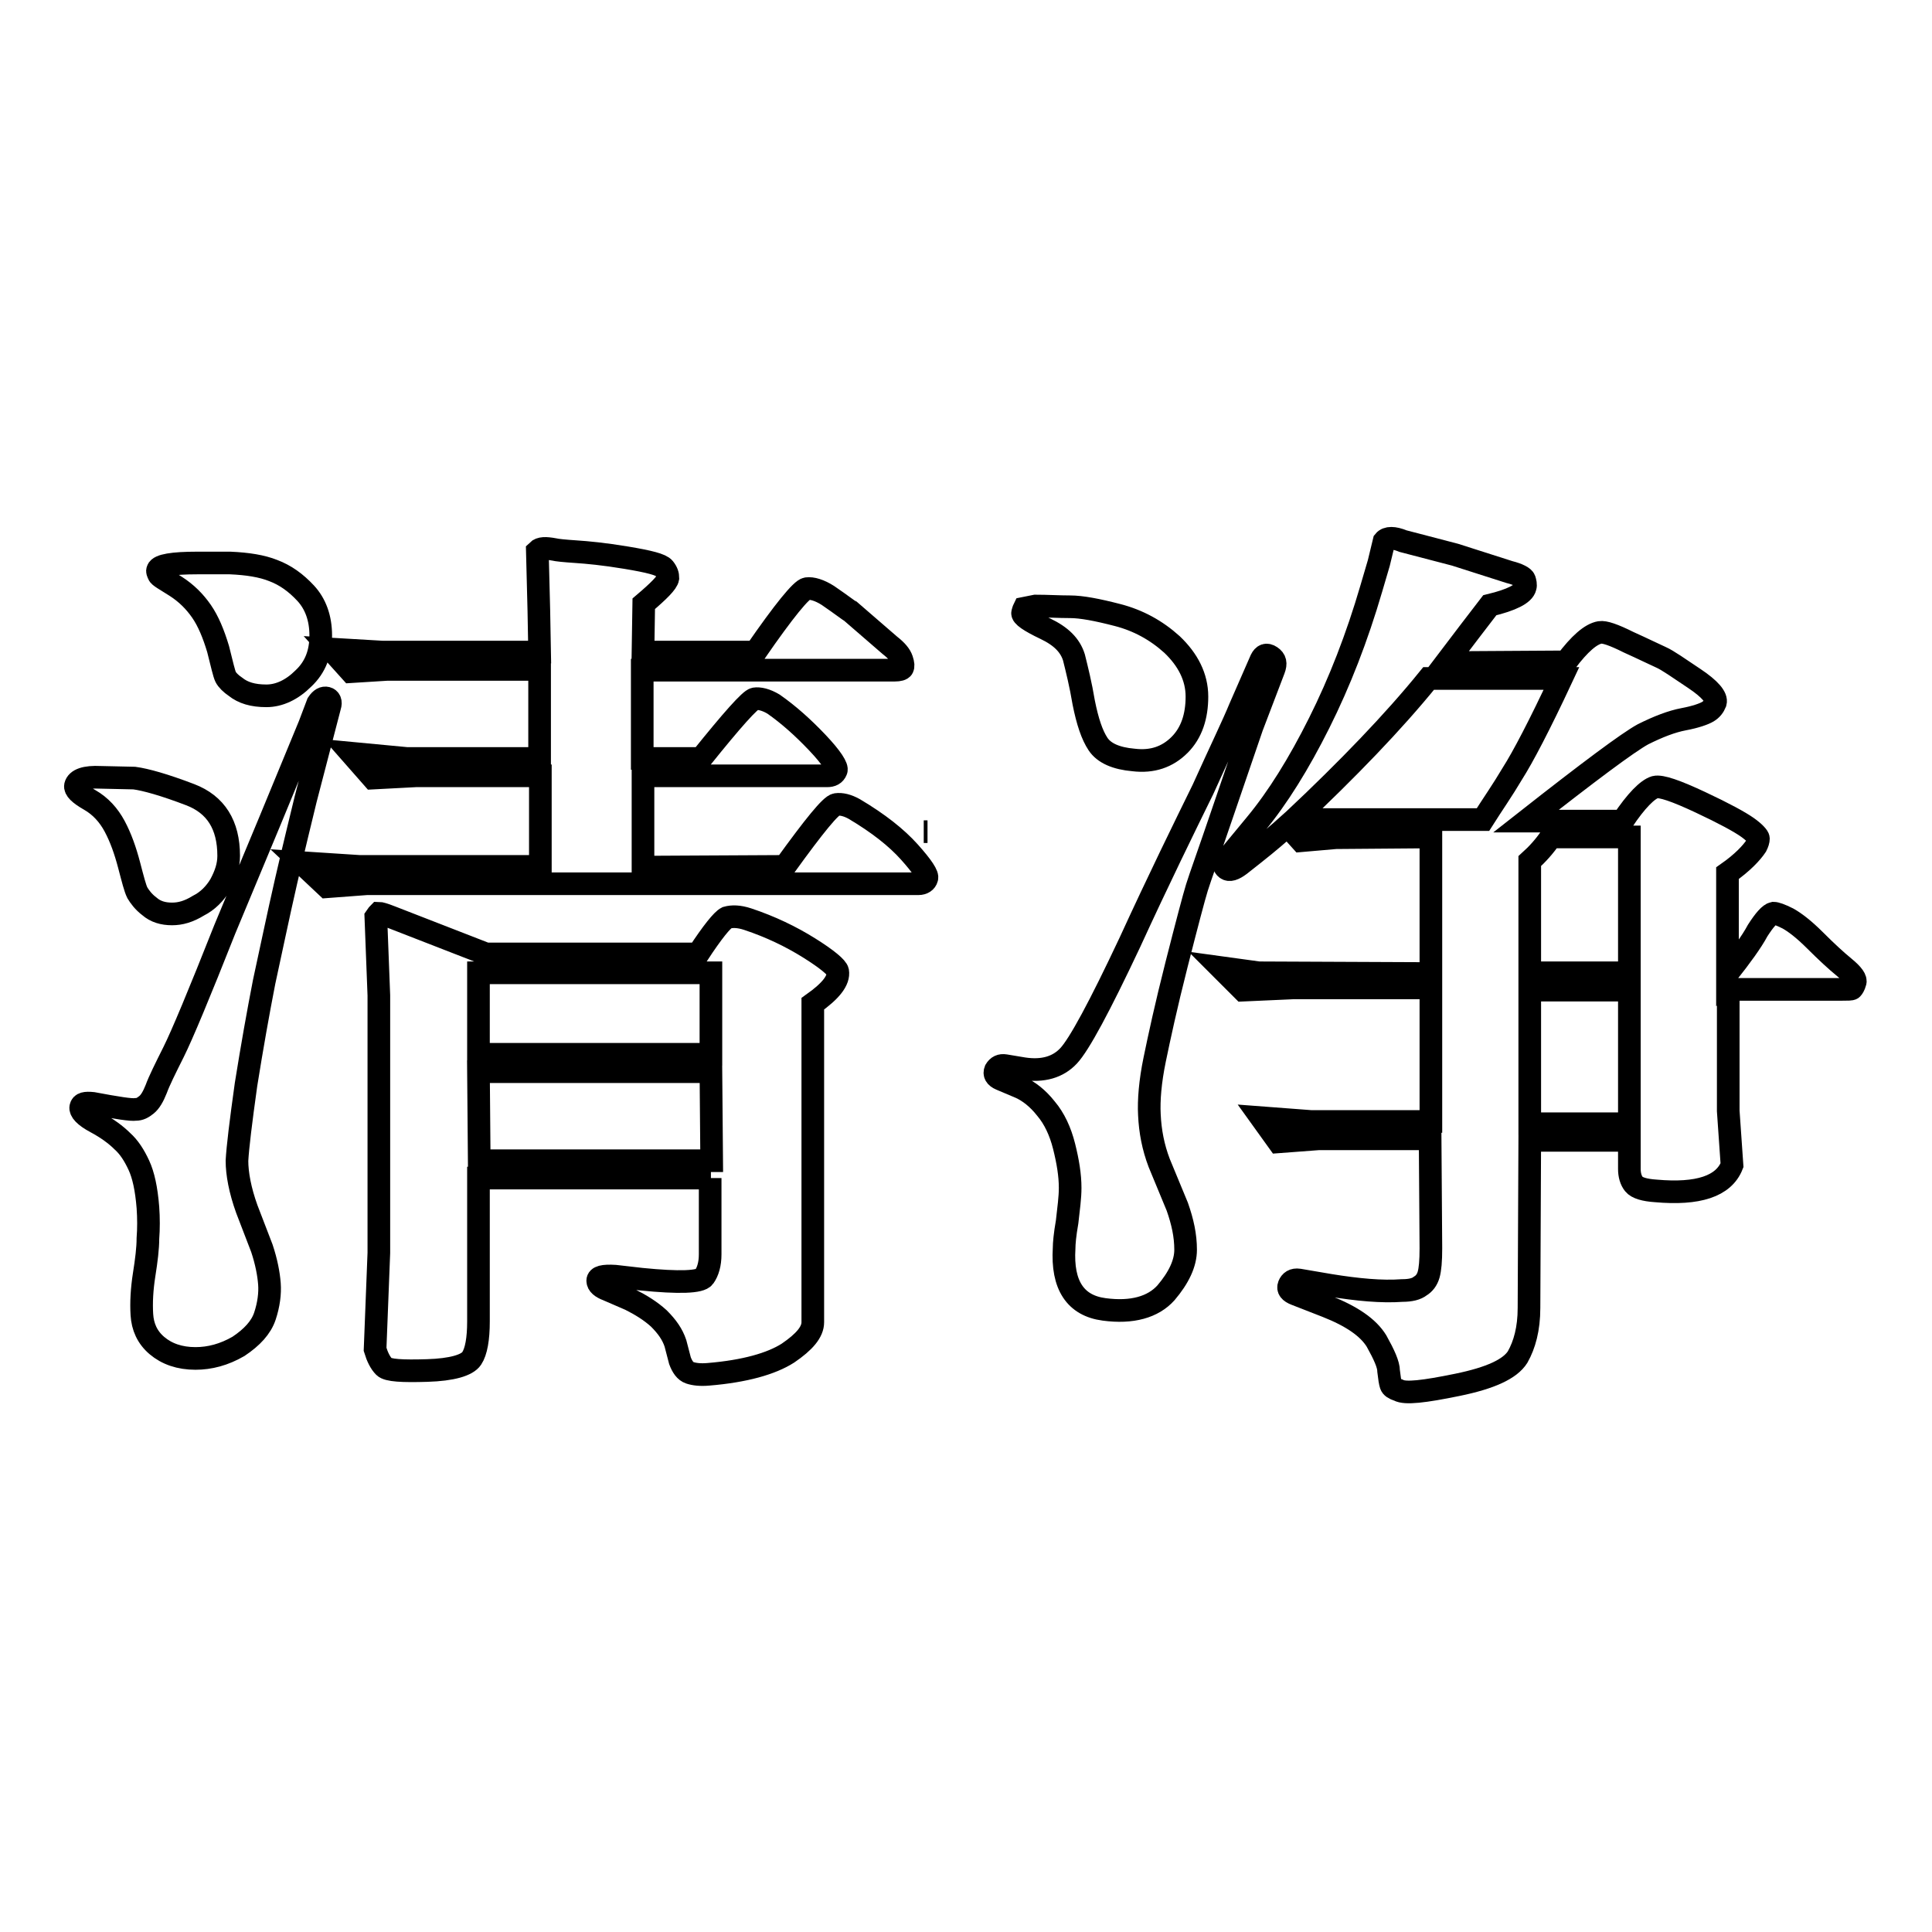 <?xml version="1.0" encoding="utf-8"?>
<!-- Svg Vector Icons : http://www.onlinewebfonts.com/icon -->
<!DOCTYPE svg PUBLIC "-//W3C//DTD SVG 1.1//EN" "http://www.w3.org/Graphics/SVG/1.1/DTD/svg11.dtd">
<svg version="1.1" xmlns="http://www.w3.org/2000/svg" xmlns:xlink="http://www.w3.org/1999/xlink" x="0px" y="0px" viewBox="0 0 256 256" enable-background="new 0 0 256 256" xml:space="preserve">
<g><g><path stroke-width="3" fill-opacity="0" stroke="#000000"  d="M122.4,110.2h0.5l0,0H122.4L122.4,110.2z"/><path stroke-width="3" fill-opacity="0" stroke="#000000"  d="M22.8,121.1c-1.2,0-2.2-0.3-3-1c-0.8-0.6-1.3-1.3-1.6-1.8c-0.3-0.6-0.6-1.8-1.1-3.7c-0.5-1.9-1.1-3.6-1.9-5.1c-0.8-1.5-1.9-2.7-3.3-3.5c-1.4-0.8-2-1.4-1.9-1.9c0.2-0.8,1.3-1.2,3.3-1.1l4.5,0.1c1.5,0.2,4,0.9,7.4,2.2c3.4,1.3,5.1,4,5.1,8.1c0,1.3-0.4,2.5-1.1,3.8c-0.7,1.2-1.7,2.2-2.9,2.8C25,120.8,23.9,121.1,22.8,121.1z M41,96.1l1.1-2.9c0.4-0.6,0.8-0.8,1.2-0.7c0.4,0.1,0.6,0.5,0.4,1.1l-3.2,12.3c-0.6,2.5-1.5,6.1-2.6,10.9c-1.1,4.8-2,9.2-2.9,13.3c-0.8,4.1-1.6,8.6-2.4,13.6c-0.7,5-1.1,8.3-1.2,10.1c0,1.7,0.4,3.9,1.3,6.4l2,5.2c0.6,1.8,0.9,3.4,1,4.7c0.1,1.3-0.1,2.8-0.6,4.3c-0.5,1.5-1.7,2.8-3.5,4c-1.9,1.1-3.8,1.6-5.7,1.6c-2.1,0-3.8-0.6-5.1-1.7c-1.3-1.1-1.9-2.5-2-4.1c-0.1-1.6,0-3.4,0.3-5.3c0.3-1.9,0.5-3.5,0.5-4.8c0.1-1.3,0.1-2.7,0-4.1c-0.2-2.5-0.6-4.3-1.2-5.6c-0.6-1.3-1.3-2.4-2.2-3.2c-0.8-0.8-2-1.7-3.5-2.5c-1.5-0.8-2.1-1.5-2-2c0.1-0.5,0.6-0.6,1.6-0.5c3.2,0.6,5.1,0.9,5.7,0.8c0.5,0,0.9-0.2,1.4-0.6s0.9-1.1,1.3-2.1c0.4-1.1,1.2-2.7,2.3-4.9c1.1-2.2,3.4-7.7,6.8-16.3l6-14.4L41,96.1z M26.1,74.6h4.4c2.3,0.1,4.2,0.4,5.7,1c1.6,0.6,3,1.6,4.3,3s2,3.3,2,5.6c0,2.3-0.7,4.2-2.3,5.7c-1.5,1.5-3.2,2.3-4.9,2.3c-1.8,0-3.1-0.4-4.1-1.2c-0.6-0.4-1.1-0.9-1.3-1.3S29.4,88,28.9,86c-0.6-2-1.3-3.7-2.2-5c-0.9-1.3-2-2.4-3.4-3.3s-2.2-1.3-2.3-1.6s-0.2-0.4-0.1-0.6C21.1,74.9,22.9,74.6,26.1,74.6z M71.6,114.8v-12H55.1l-5.7,0.3l-2.9-3.3l7.4,0.7h17.6V88.7H51.3L46.5,89l-2.7-3l6.8,0.4h20.9l-0.1-5.5L71.2,73c0.4-0.4,1.1-0.4,2.2-0.2c0.4,0.1,1.4,0.2,2.9,0.3c1.5,0.1,3.7,0.3,6.7,0.8c3,0.5,4.6,0.9,5,1.4c0.4,0.5,0.5,0.9,0.5,1.3c-0.1,0.6-1.2,1.7-3.2,3.4l-0.1,6.4h14.9c3.8-5.5,6.1-8.3,6.8-8.4c0.7-0.1,1.7,0.2,2.8,0.9c1.9,1.3,2.9,2.1,3,2.1l5.2,4.5c0.9,0.7,1.4,1.3,1.6,1.9s0.2,0.9,0.1,1.1s-0.5,0.3-1,0.3l-33.5,0v11.7h7.8c4.1-5.1,6.5-7.8,7.1-7.9c0.6-0.1,1.5,0.1,2.5,0.7c2,1.4,3.9,3.1,5.8,5.1s2.7,3.3,2.5,3.7c-0.2,0.5-0.6,0.7-1.2,0.7H85.2v12.1l18.8-0.1c3.9-5.4,6.1-8.1,6.8-8.2c0.7-0.1,1.5,0.1,2.4,0.6c3.2,1.9,5.6,3.8,7.3,5.7c1.7,1.9,2.5,3.1,2.3,3.5c-0.1,0.4-0.5,0.7-1.1,0.7H48.6l-5.3,0.4l-3.4-3.2l7.7,0.5H71.6L71.6,114.8z M94.2,156.1H63.4v19c0,2.3-0.3,4-0.9,4.9c-0.6,0.9-2.6,1.5-5.9,1.6c-3.3,0.1-5.2,0-5.7-0.5c-0.5-0.5-0.9-1.3-1.2-2.3l0.5-12.8v-34.1l-0.4-10.4c0.2-0.3,0.3-0.4,0.4-0.5c0.1,0,0.6,0.1,1.6,0.5l12.6,4.9h28.1c1.9-2.9,3.2-4.5,3.8-4.8c0.7-0.2,1.6-0.2,2.8,0.2c3,1,5.7,2.3,8.1,3.8c2.4,1.5,3.7,2.6,3.8,3.1c0.2,1.2-0.9,2.6-3.3,4.3v42.2c0,1.3-1.1,2.6-3.3,4.1c-2.2,1.4-5.7,2.4-10.5,2.8c-1.1,0.1-1.9,0-2.5-0.2s-1-0.8-1.3-1.6l-0.6-2.3c-0.4-1.2-1.1-2.2-2.2-3.3c-1.1-1-2.4-1.8-3.8-2.5l-3-1.3c-0.8-0.3-1.3-0.7-1.3-1.2c0-0.5,0.7-0.7,2.3-0.6l3.5,0.4c5,0.5,7.8,0.4,8.3-0.3c0.5-0.7,0.8-1.7,0.8-3V156.1L94.2,156.1z M63.4,139.7h30.8v-10.8H63.4V139.7z M63.5,153.8h30.8l-0.1-11.8H63.4L63.5,153.8z"/><path stroke-width="3" fill-opacity="0" stroke="#000000"  d="M164.3,93.8l2.8-6.4c0.3-0.6,0.7-0.8,1.3-0.4c0.6,0.4,0.7,0.9,0.4,1.7l-2.9,7.6l-3.9,11.4c-1.8,5.3-3,8.6-3.4,9.9s-1.3,4.7-2.7,10.2c-1.4,5.5-2.3,9.7-2.9,12.6c-0.6,2.9-0.8,5.4-0.7,7.3c0.1,2.2,0.5,4.3,1.3,6.4l2.4,5.8c0.7,2,1.1,3.8,1.1,5.7c0,1.8-0.9,3.7-2.6,5.7c-1.7,1.9-4.5,2.7-8.2,2.2c-3.8-0.5-5.6-3.2-5.3-8.1c0-0.6,0.1-1.8,0.4-3.5c0.2-1.8,0.4-3.2,0.4-4.5c0-1.7-0.3-3.5-0.8-5.5c-0.5-2-1.3-3.7-2.4-5c-1.1-1.4-2.3-2.3-3.4-2.8l-2.6-1.1c-0.7-0.3-0.9-0.7-0.7-1.2c0.3-0.5,0.7-0.7,1.3-0.6l2.4,0.4c2.6,0.4,4.6-0.2,6-1.7c1.4-1.5,4.1-6.5,8.1-15c3.9-8.5,7.2-15.2,9.7-20.3C161.7,99.5,163.4,96,164.3,93.8z M141.8,80.4c1.5,0,3.6,0.4,6.3,1.1c2.7,0.7,5.1,2,7.2,3.9c2.1,2,3.3,4.3,3.3,6.9c0,2.6-0.7,4.8-2.3,6.4c-1.6,1.6-3.6,2.3-6.1,2c-2.3-0.2-3.9-0.9-4.7-2.1c-0.8-1.2-1.4-3-1.9-5.5c-0.4-2.4-0.9-4.4-1.3-6c-0.5-1.6-1.7-2.8-3.8-3.8c-2.1-1-3.1-1.7-3-2.1c0.1-0.4,0.2-0.6,0.2-0.6l1.5-0.3C138.8,80.3,140.3,80.4,141.8,80.4z M166.8,128.9l22.8,0.1v-18.1L177,111l-4.6,0.4l-1.8-2c-1,0.9-2.5,2.2-4.4,3.7l-1.9,1.5c-0.8,0.6-1.4,0.8-1.8,0.5c-0.4-0.3-0.4-0.7,0.1-1.3l3.8-4.6c2.9-3.5,5.7-8,8.4-13.4c2.7-5.4,5-11.3,6.9-17.8l1-3.4l0.7-2.9c0.4-0.5,1.3-0.5,2.5,0l6.9,1.8l7.2,2.3c1.2,0.3,1.9,0.7,2,1s0.2,0.7,0.1,1c-0.2,0.9-1.8,1.7-4.7,2.4c-1.7,2.2-3.6,4.7-5.8,7.6l15.9-0.1c1.8-2.4,3.3-3.7,4.5-3.9c0.6-0.1,1.8,0.3,3.8,1.3c2,0.9,3.4,1.6,4.3,2c0.9,0.4,2.3,1.4,4.4,2.8c2.1,1.4,3,2.5,2.8,3.2c-0.2,0.5-0.5,0.9-1,1.2s-1.6,0.7-3.2,1c-1.6,0.3-3.4,1-5.4,2c-2,1.1-7.1,4.9-15.5,11.5H215c1.8-2.7,3.3-4.2,4.3-4.5c0.8-0.2,2.8,0.5,6,2c3.2,1.5,5.2,2.6,6.2,3.3c1,0.7,1.5,1.3,1.5,1.5c0,0.3-0.1,0.6-0.3,1c-0.6,0.9-1.8,2.2-3.8,3.6V129c1.8-2.3,3.2-4.2,4-5.7c0.9-1.4,1.6-2.2,2.1-2.3c0.3,0,0.9,0.2,1.9,0.7c0.9,0.5,2.1,1.4,3.6,2.9c1.5,1.5,2.8,2.7,3.9,3.6c1.1,0.9,1.6,1.6,1.4,2c-0.1,0.4-0.3,0.7-0.4,0.8c-0.1,0.1-0.6,0.1-1.4,0.1H229v16.1l0.5,7.2c-1.1,2.8-4.5,3.9-10.1,3.4c-1.5-0.1-2.5-0.4-2.9-0.9c-0.4-0.5-0.6-1.2-0.6-2v-3.8h-13.2l-0.1,22.2c0,2.8-0.6,4.9-1.5,6.5c-1,1.6-3.6,2.8-8,3.7s-6.9,1.2-7.8,0.7c-0.6-0.2-0.9-0.4-1-0.7c-0.1-0.3-0.2-0.9-0.3-1.8c0-0.9-0.6-2.2-1.6-4c-1.1-1.8-3.3-3.3-6.6-4.6l-4.1-1.6c-0.8-0.3-1.1-0.7-0.9-1.2c0.2-0.5,0.6-0.8,1.3-0.7l4.1,0.7c3.7,0.6,6.9,0.9,9.6,0.7c1.1,0,1.9-0.2,2.4-0.6c0.5-0.3,0.9-0.8,1.1-1.5c0.2-0.7,0.3-1.8,0.3-3.5l-0.1-14.5h-14.8l-5.3,0.4l-2.3-3.2l6.6,0.5h15.9v-17.7h-18.2l-6.7,0.3l-3-3L166.8,128.9z M171.5,108.6h25c1.2-1.9,2.6-3.9,3.9-6.1c1.4-2.2,3.6-6.4,6.5-12.6h-17.6C184.6,95.7,178.6,101.9,171.5,108.6z M202.7,148.9h13.2v-17.7h-13.2V148.9z M215.9,128.9v-18h-10.4c-0.8,1.2-1.8,2.3-2.8,3.2v14.8H215.9z"/></g></g>
</svg>